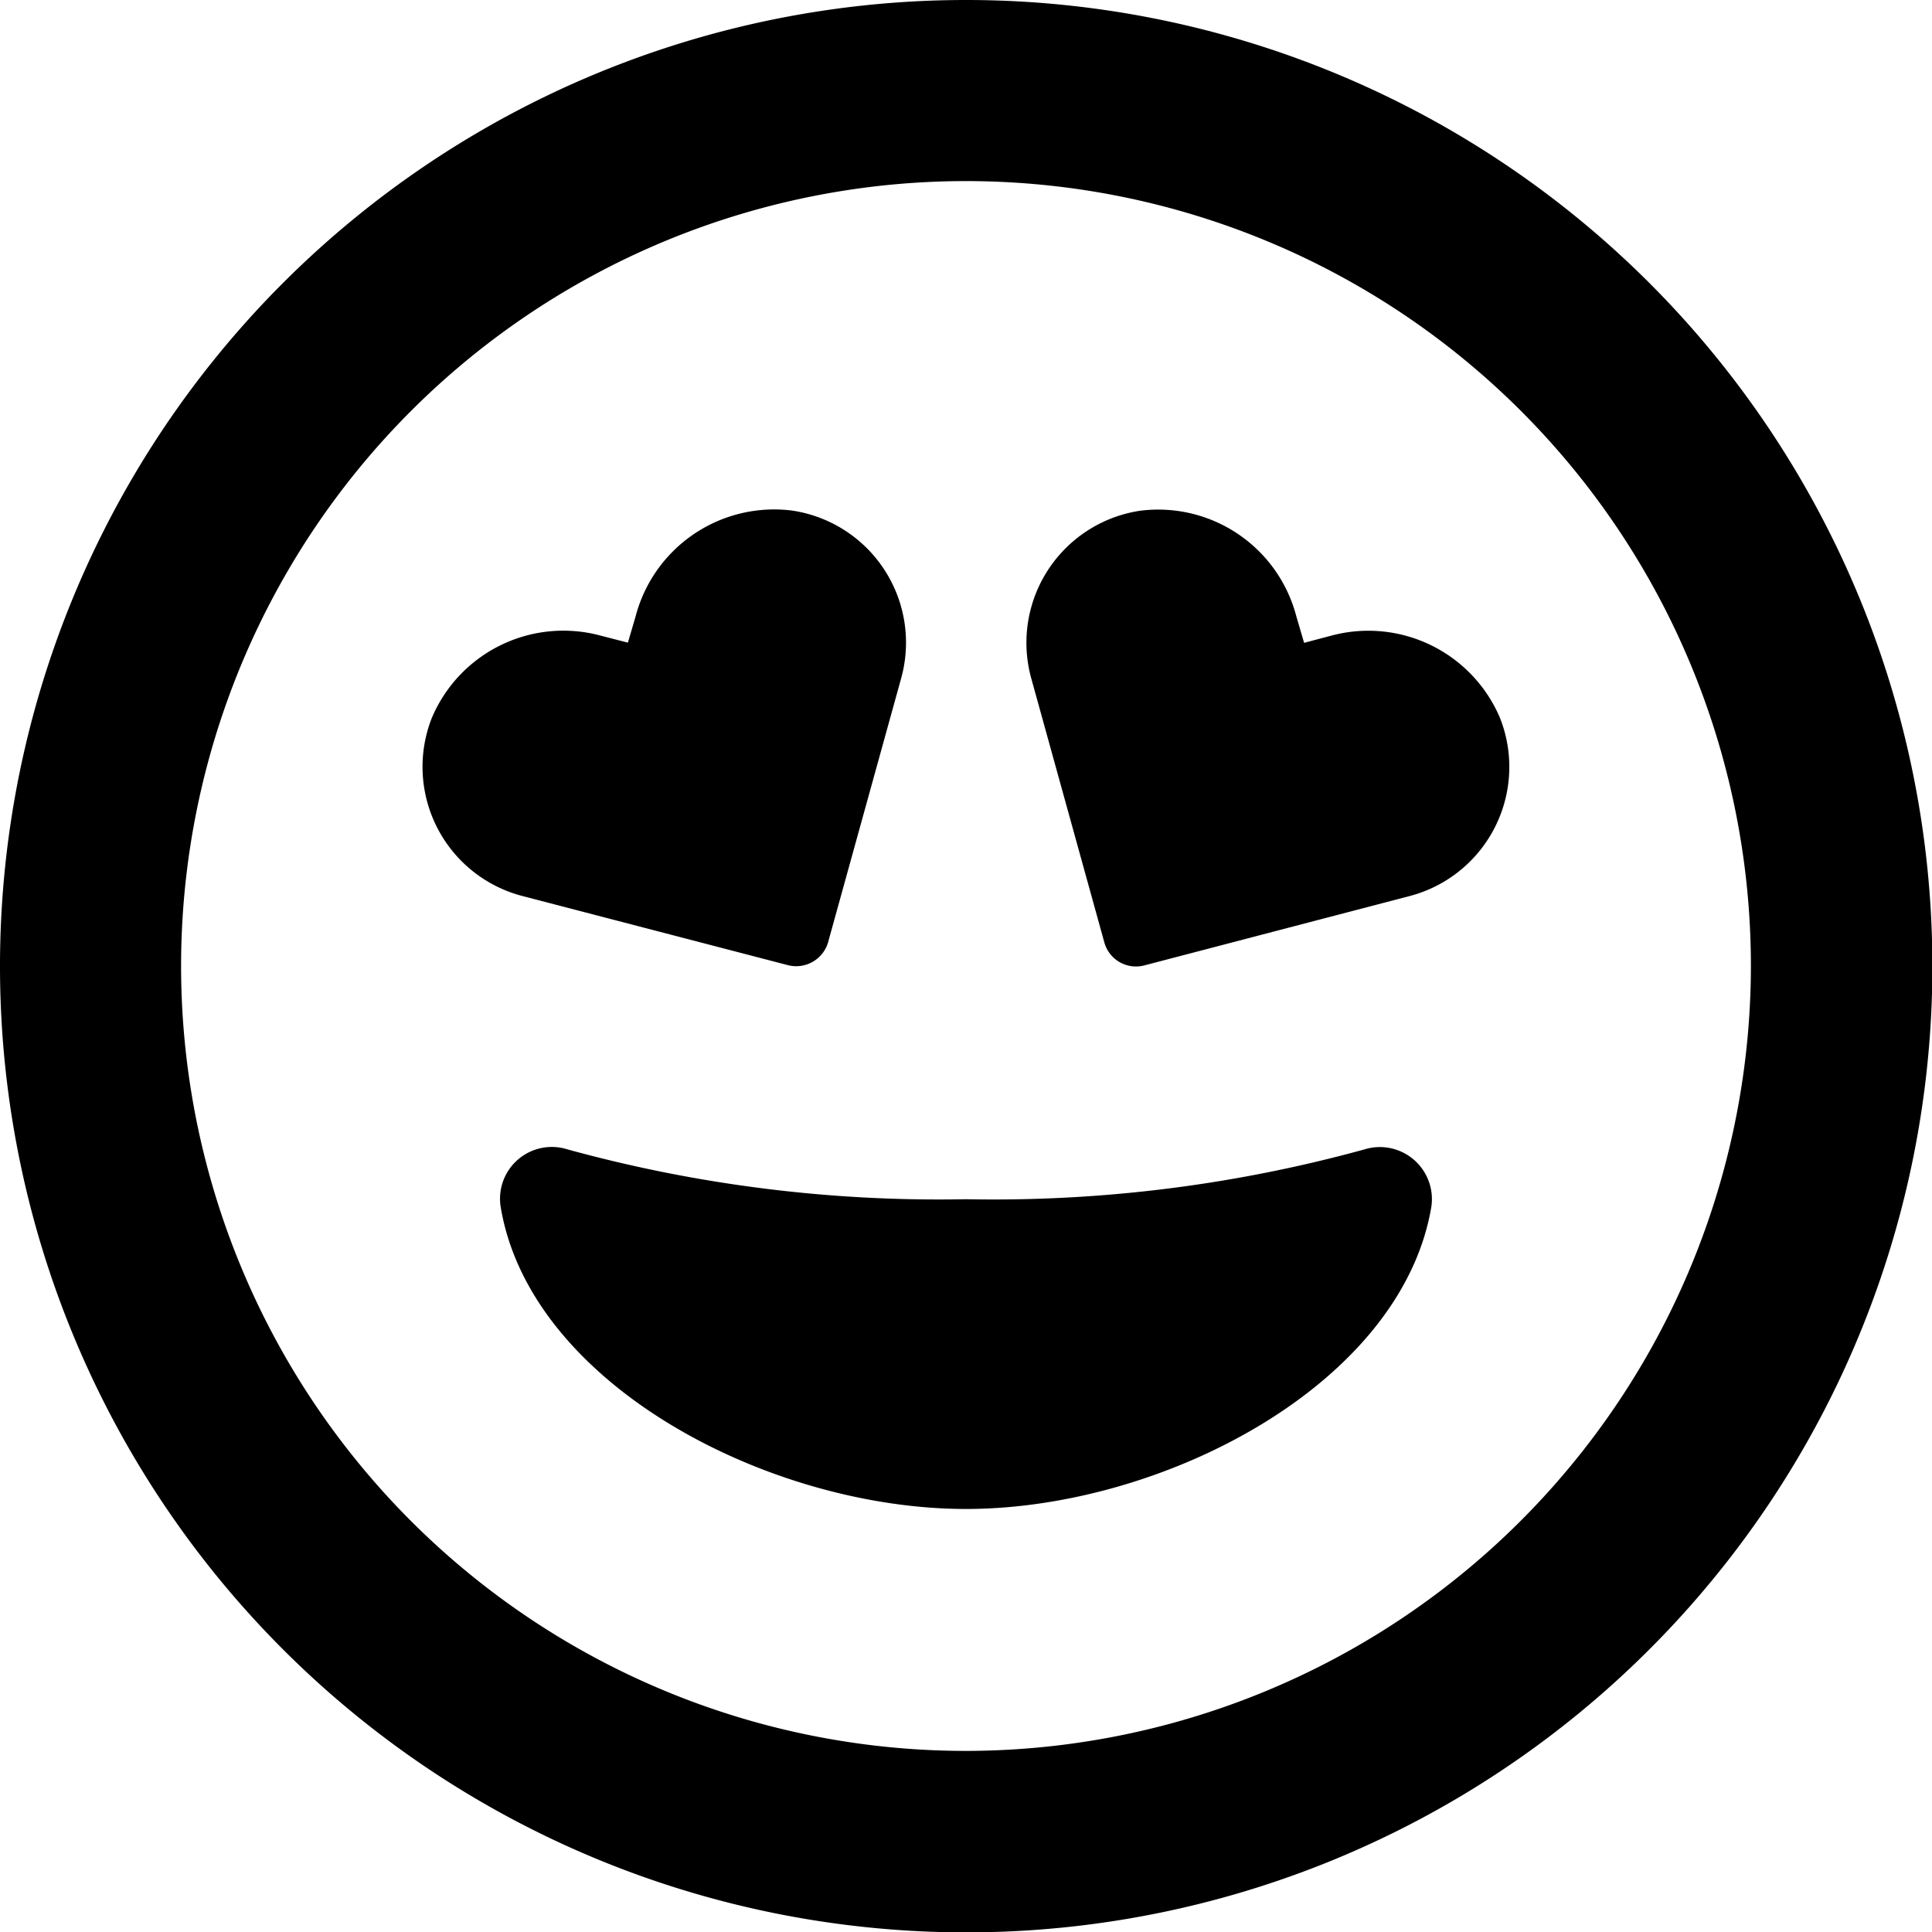 <?xml version="1.0" encoding="UTF-8"?>
<svg xmlns="http://www.w3.org/2000/svg" width="30.394" height="30.394" viewBox="0 0 30.394 30.394">
  <path id="_8664882_face_grin_hearts_icon" data-name="8664882_face_grin_hearts_icon" d="M21.466,18.082a22.011,22.011,0,0,1-6.269.784,22.04,22.04,0,0,1-6.269-.784.815.815,0,0,0-1.051.908c.467,2.8,4.234,4.749,7.32,4.749s6.845-1.952,7.32-4.749A.819.819,0,0,0,21.466,18.082ZM20.943,10l-.427.113-.122-.416a2.246,2.246,0,0,0-2.458-1.662,2.1,2.1,0,0,0-1.711,2.642l1.15,4.155a.516.516,0,0,0,.626.356L22.163,14.1A2.1,2.1,0,0,0,23.6,11.3,2.249,2.249,0,0,0,20.943,10ZM12.4,15.185a.523.523,0,0,0,.626-.356l1.15-4.155A2.1,2.1,0,0,0,12.46,8.032,2.254,2.254,0,0,0,10,9.694l-.122.416L9.451,10A2.247,2.247,0,0,0,6.791,11.3a2.1,2.1,0,0,0,1.443,2.8ZM15.2,0a15.2,15.2,0,1,0,15.2,15.2A15.2,15.2,0,0,0,15.2,0Zm0,27.545A12.348,12.348,0,1,1,27.545,15.2,12.361,12.361,0,0,1,15.2,27.545Z" transform="translate(0 0)"></path>
</svg>
